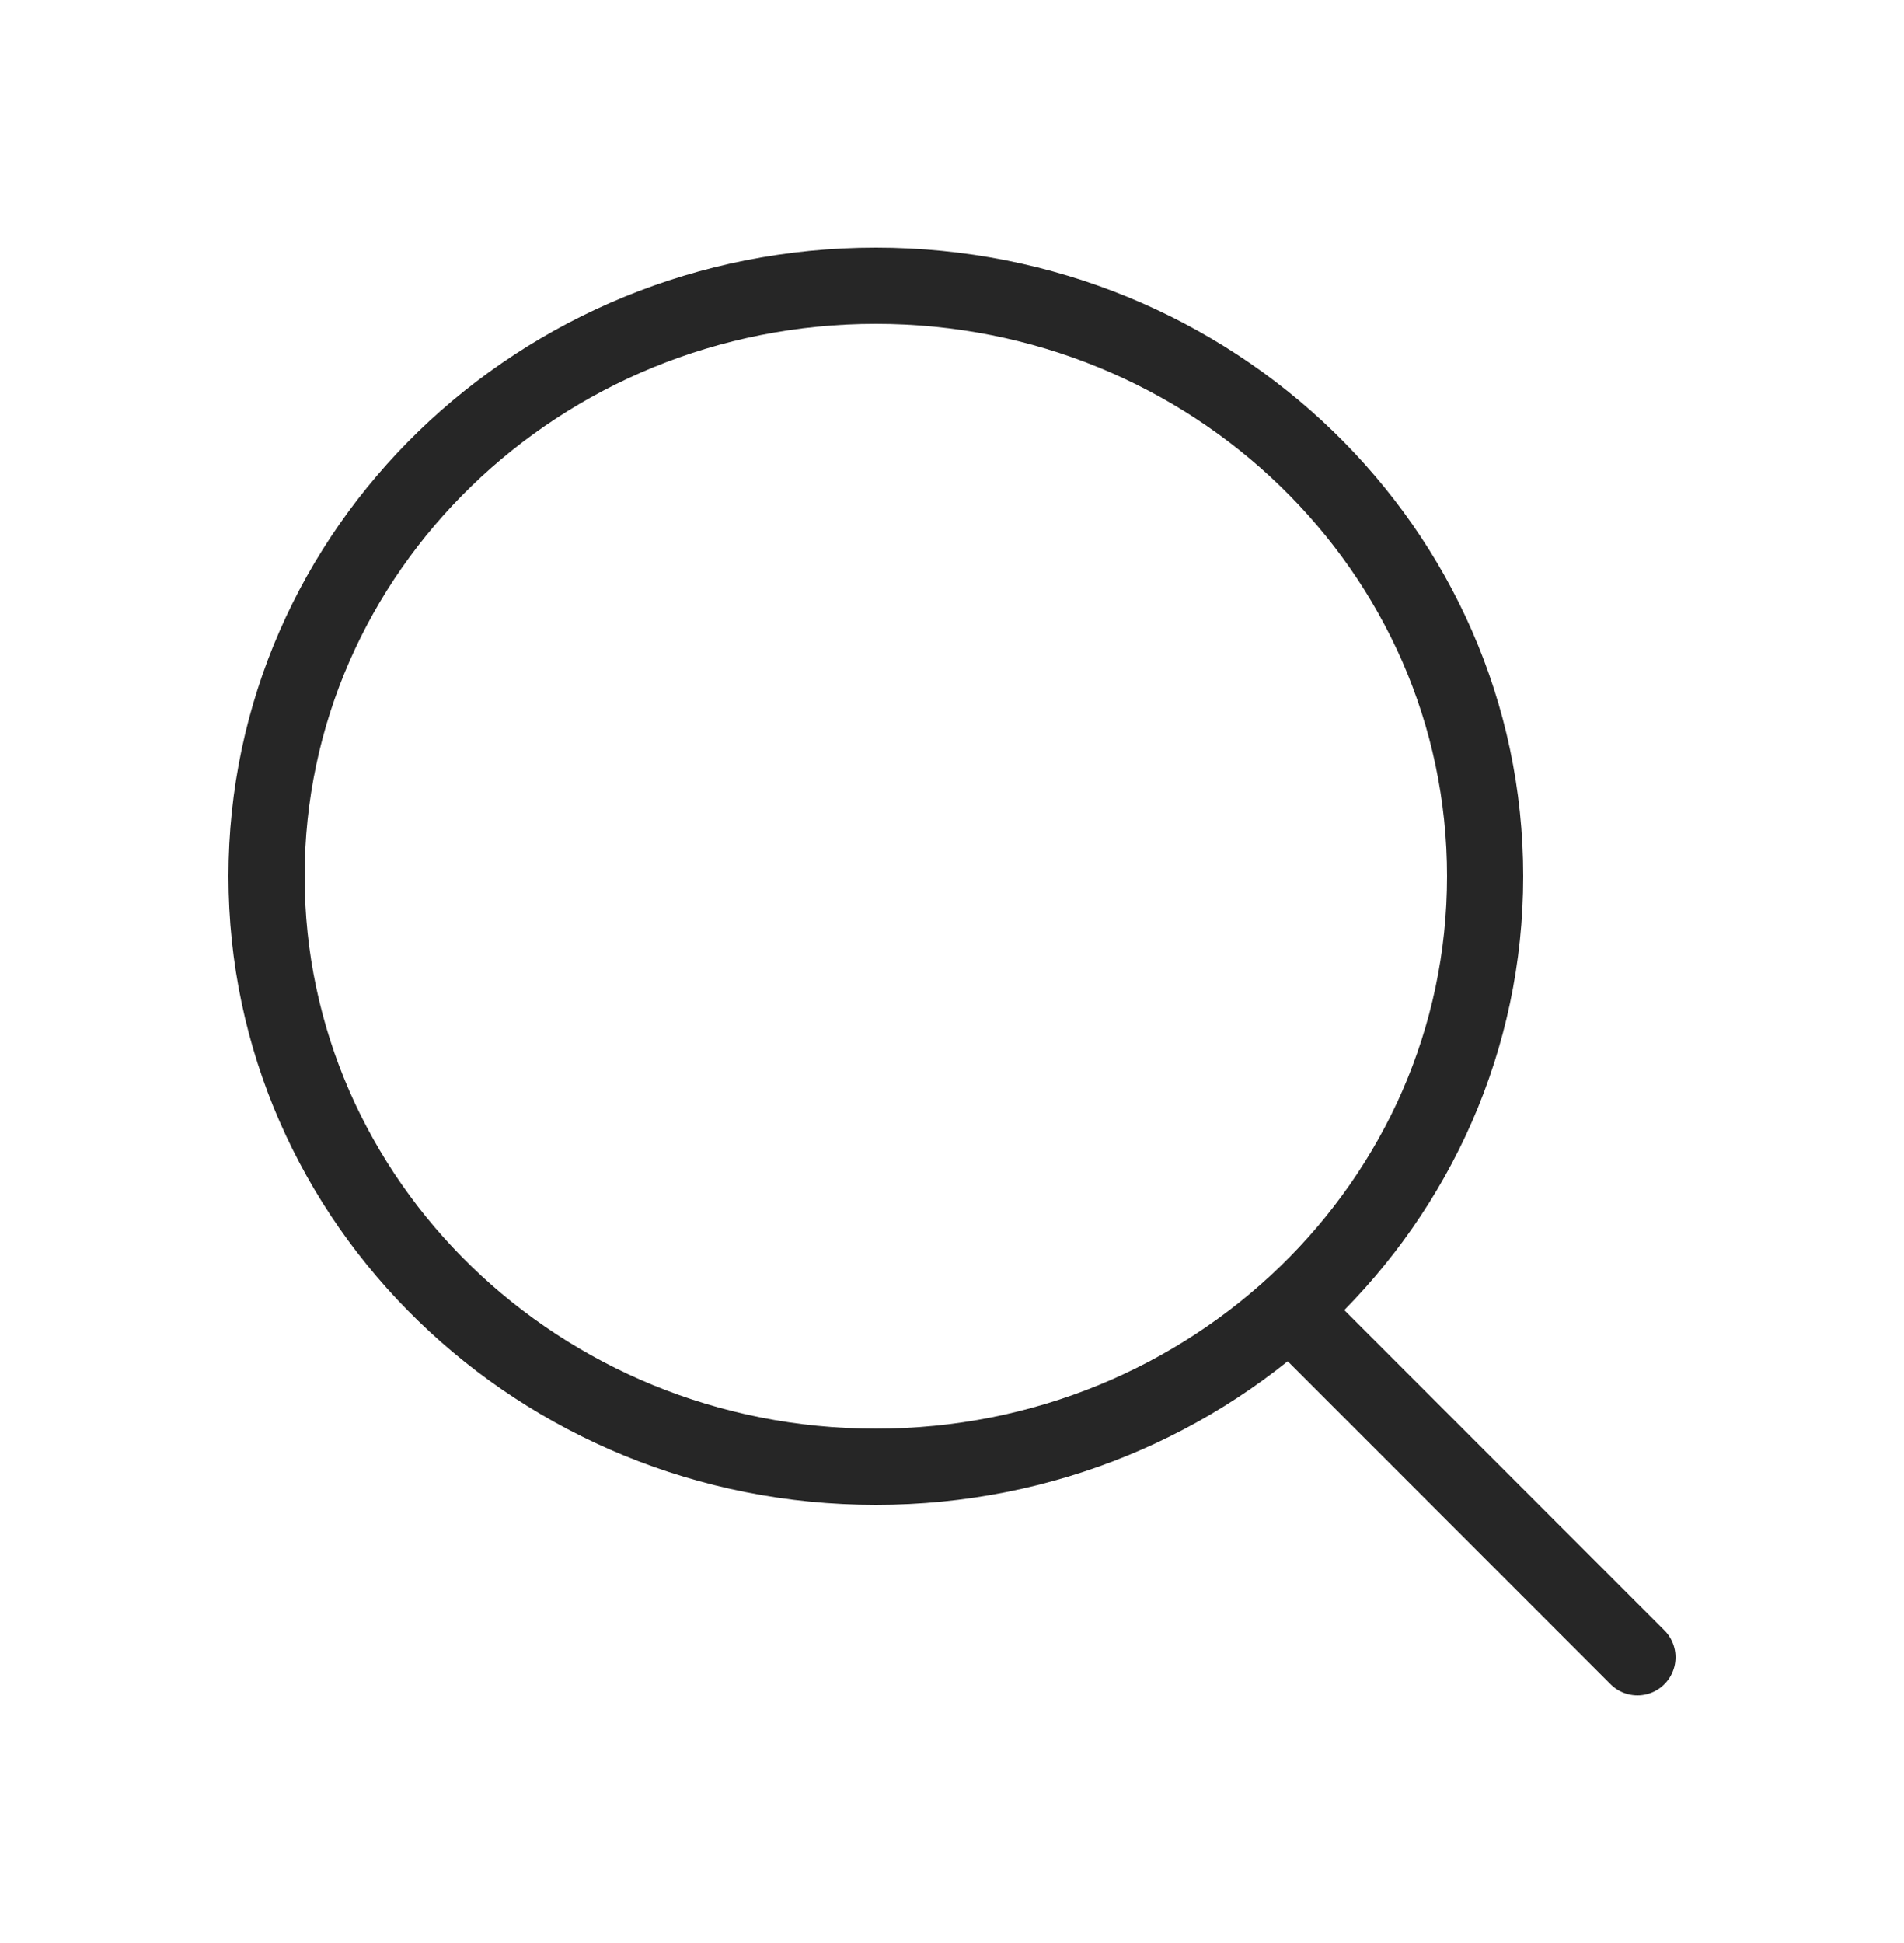 <svg width="50" height="51" viewBox="0 0 50 51" fill="none" xmlns="http://www.w3.org/2000/svg">
<path d="M23 38.5C31.837 38.5 39 31.56 39 23C39 14.44 31.837 7.5 23 7.5C14.163 7.5 7 14.44 7 23C7 31.56 14.163 38.5 23 38.5Z" stroke="#262626" stroke-width="2" stroke-linecap="round" stroke-linejoin="round"/>
<path d="M34 34.5L43 43.5" stroke="#262626" stroke-width="2" stroke-linecap="round" stroke-linejoin="round"/>
</svg>
